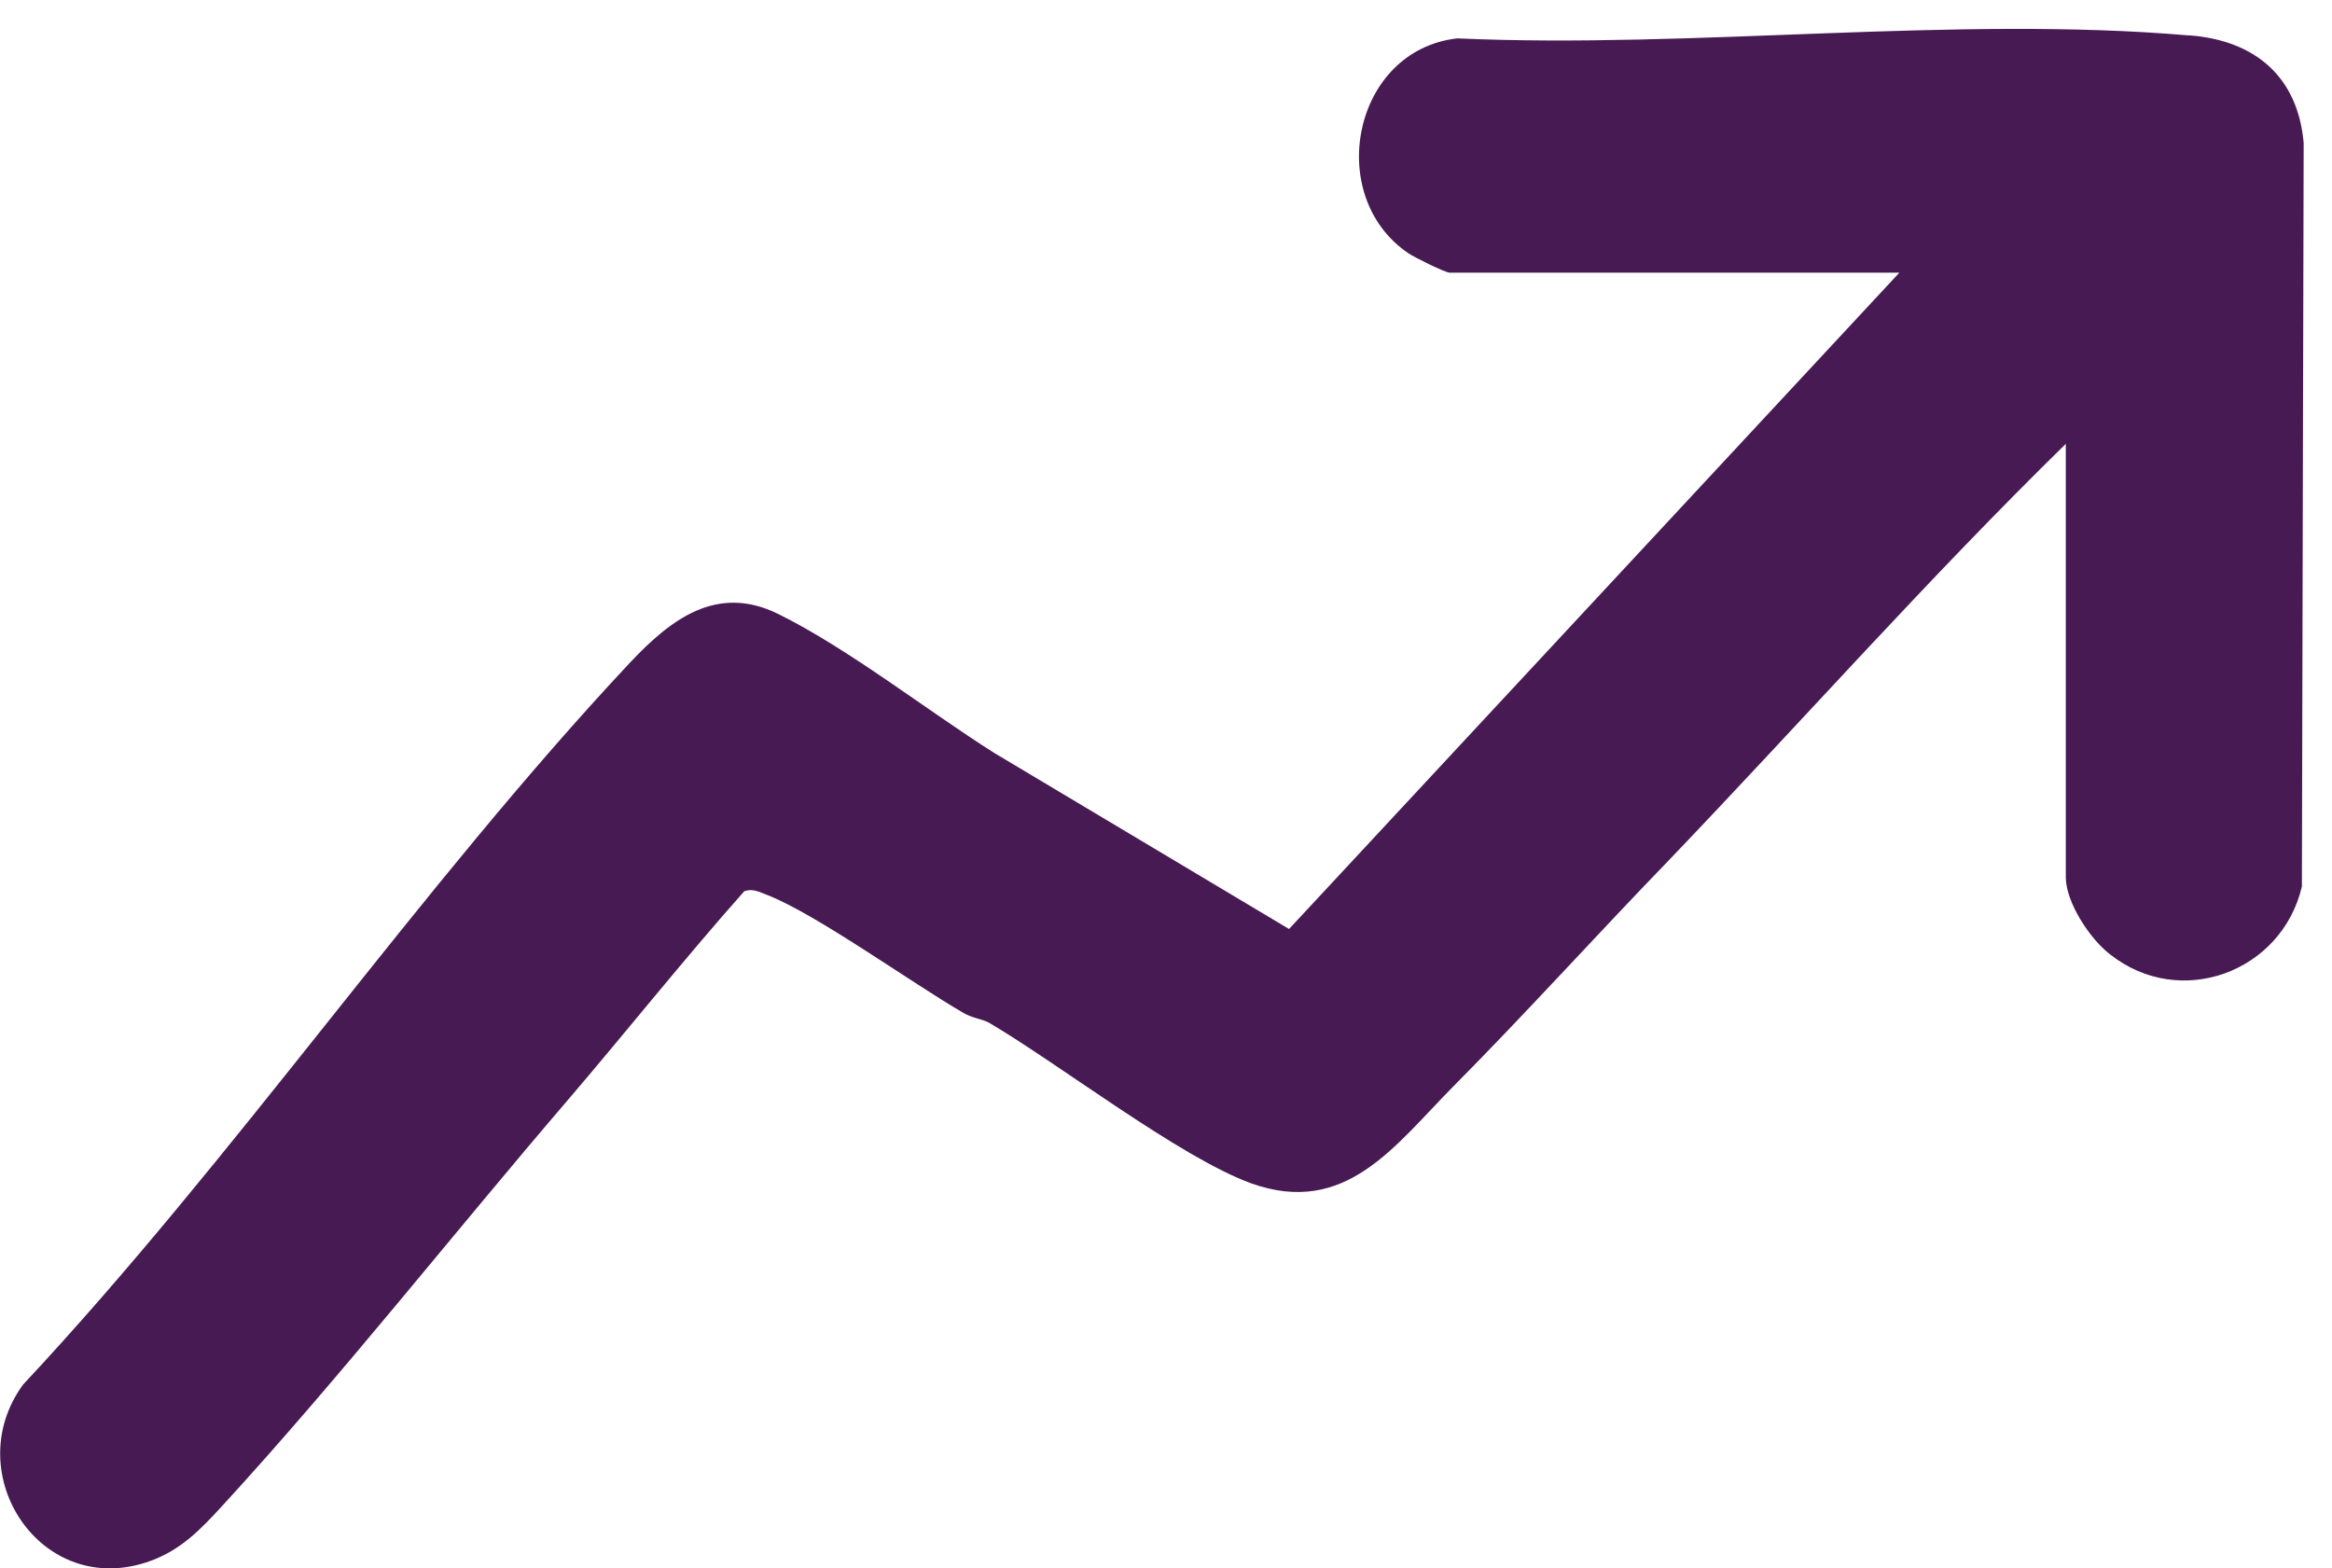 <?xml version="1.0" encoding="UTF-8"?>
<svg id="Layer_1" data-name="Layer 1" xmlns="http://www.w3.org/2000/svg" viewBox="0 0 39.51 26.57">
  <defs>
    <style>
      .cls-1 {
        fill: #481a54;
      }
    </style>
  </defs>
  <path class="cls-1" d="M37.08.6c-3.94-.34-8.4.23-12.39.05-1.77.2-2.26,2.67-.83,3.64.1.07.63.33.7.33h7.62l-10.34,11.12-4.99-2.98c-1.14-.72-2.49-1.78-3.67-2.36-1.04-.51-1.82.1-2.5.82C7.1,15.04,3.99,19.61.39,23.46c-1.1,1.51.31,3.65,2.15,2.99.53-.19.86-.54,1.22-.93,2.01-2.19,3.92-4.62,5.85-6.87,1.01-1.18,1.97-2.39,3-3.55.14-.05.25.01.38.06.83.32,2.45,1.49,3.33,2,.15.09.34.11.44.17,1.19.7,3.23,2.28,4.44,2.72,1.6.57,2.43-.64,3.42-1.64,1.24-1.25,2.43-2.57,3.65-3.83,2.25-2.35,4.41-4.79,6.73-7.06v7.34c0,.43.41,1.05.75,1.31,1.19.94,2.91.3,3.25-1.15l.03-12.6c-.1-1.12-.82-1.73-1.92-1.82Z"/>
</svg>